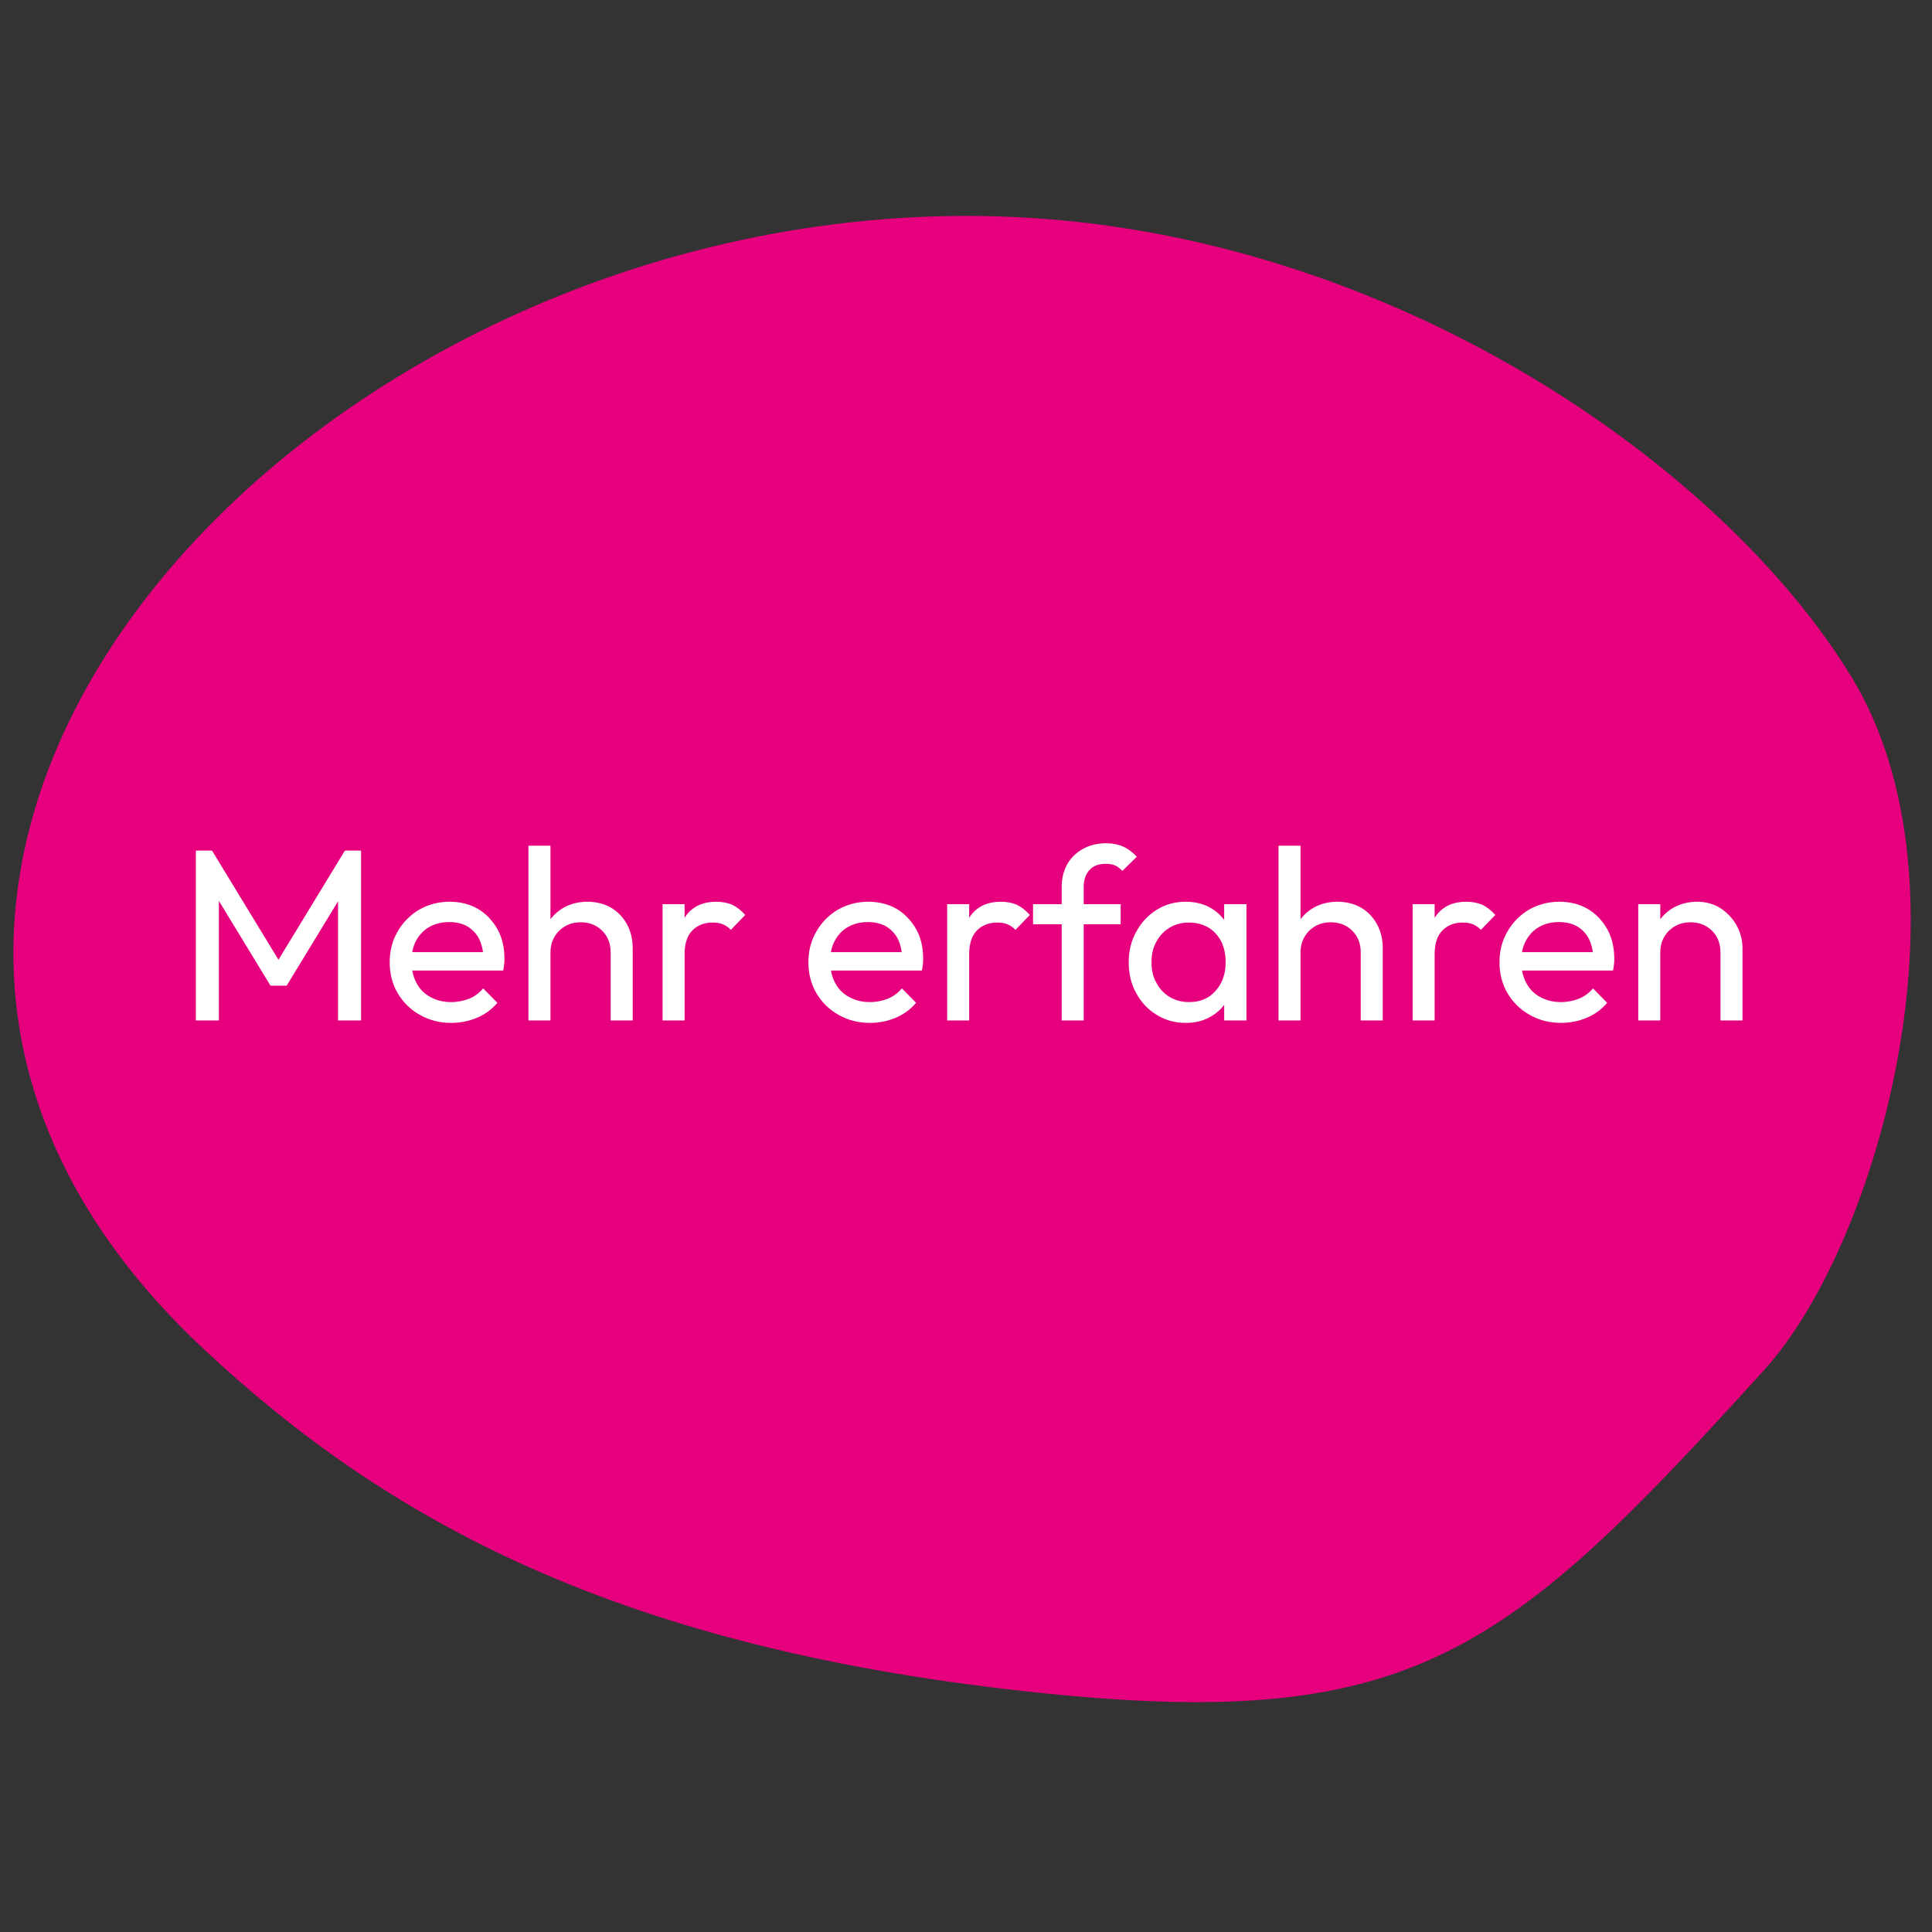 <svg clip-rule="evenodd" fill-rule="evenodd" stroke-linejoin="round" stroke-miterlimit="2" viewBox="0 0 400 400" xmlns="http://www.w3.org/2000/svg"><rect x="0" y="0" width="400" height="400" fill="#333333" stroke="none"/><path d="m0 0h400v400h-400z" fill="none"/><path d="m175.949 59.312c41.004 1.765 76.956 26.767 91.014 49.817 13.737 22.524 3.037 61.332-9.42 75.082-27.733 30.612-37.935 39.111-77.801 35.08-46.334-4.684-71.531-18.852-91.288-37.32-56.119-52.462 12.097-125.905 87.495-122.659z" fill="#e6007e" transform="matrix(1.911 0 0 1.911 -126.862 -68.443)"/><g fill="#fff" fill-rule="nonzero"><path d="m.082-0v-.694h.066l.294.483h-.045l.294-.483h.066v.694h-.094v-.529l.022.006-.232.381h-.066l-.232-.381.021-.006v.529z" transform="matrix(50.667 0 0 50.667 36.397 211.27)"/><path d="m.286.01c-.047 0-.09-.011-.128-.033-.038-.021-.068-.051-.09-.088s-.033-.08-.033-.127.011-.089.033-.126c.021-.037.051-.067.088-.089.037-.021.078-.032.124-.032.044 0 .083.01.117.03.033.02.059.048.079.083.019.035.028.075.028.12 0 .007 0 .014-.001.021-.001.008-.002.017-.004.027h-.401v-.075h.353l-.033.029c0-.032-.006-.059-.017-.082-.011-.022-.027-.039-.048-.052-.021-.012-.046-.018-.075-.018-.031 0-.058.007-.081.02s-.041.032-.054.056-.019.052-.019.085.007.062.02.087.032.045.057.058c.025.014.053.021.085.021.027 0 .051-.005.074-.014.022-.009.041-.023.057-.042l.058.059c-.023.027-.05.047-.083.061-.033.014-.069.021-.106.021z" transform="matrix(50.667 0 0 50.667 78.907 211.27)"/><path d="m.402-0v-.277c0-.036-.011-.066-.034-.089s-.052-.035-.088-.035c-.024 0-.045.005-.064.016s-.033.025-.044.044-.016.04-.016.064l-.037-.021c0-.036.008-.068.024-.096s.038-.05.067-.067c.029-.016.061-.024.097-.024s.068.008.096.024c.027.016.049.038.065.067s.024.062.024.099v.295zm-.336 0v-.714h.09v.714z" transform="matrix(50.667 0 0 50.667 106.064 211.27)"/><path d="m.066-0v-.475h.09v.475zm.09-.271-.034-.015c0-.061.014-.109.042-.145s.068-.054.121-.054c.024 0 .046.004.065.012.019.009.037.023.054.042l-.059.061c-.01-.011-.021-.018-.033-.023s-.026-.007-.042-.007c-.033 0-.061.011-.082.032s-.032.054-.032.097z" transform="matrix(50.667 0 0 50.667 133.83 211.27)"/><path d="m.286.01c-.047 0-.09-.011-.128-.033-.038-.021-.068-.051-.09-.088s-.033-.08-.033-.127.011-.089.033-.126c.021-.037.051-.067.088-.089.037-.021.078-.032.124-.032.044 0 .083.01.117.03.033.02.059.048.079.083.019.035.028.075.028.12 0 .007 0 .014-.001.021-.001.008-.002.017-.004.027h-.401v-.075h.353l-.033.029c0-.032-.006-.059-.017-.082-.011-.022-.027-.039-.048-.052-.021-.012-.046-.018-.075-.018-.031 0-.058.007-.081.02s-.041.032-.054.056-.019.052-.019.085.007.062.02.087.032.045.057.058c.025.014.053.021.085.021.027 0 .051-.005.074-.014.022-.009.041-.023.057-.042l.058.059c-.023.027-.05.047-.083.061-.033.014-.069.021-.106.021z" transform="matrix(50.667 0 0 50.667 165.597 211.27)"/><path d="m.066-0v-.475h.09v.475zm.09-.271-.034-.015c0-.061.014-.109.042-.145s.068-.054.121-.054c.024 0 .046.004.065.012.019.009.037.023.054.042l-.059.061c-.01-.011-.021-.018-.033-.023s-.026-.007-.042-.007c-.033 0-.061.011-.082.032s-.032.054-.032.097z" transform="matrix(50.667 0 0 50.667 192.755 211.27)"/><path d="m.134-0v-.546c0-.035.008-.066.023-.093.015-.026.037-.047.064-.062s.058-.023.094-.023c.027 0 .051.005.071.014s.038.023.055.041l-.059.058c-.009-.009-.018-.017-.029-.022s-.024-.007-.039-.007c-.029 0-.051.008-.066.025-.016.017-.024.04-.024.069v.546zm-.117-.393v-.082h.358v.082z" transform="matrix(50.667 0 0 50.667 213.02 211.27)"/><path d="m.268.01c-.043 0-.083-.011-.118-.033-.035-.021-.063-.051-.083-.088-.021-.037-.031-.079-.031-.126s.01-.089.031-.126c.02-.037.048-.067.083-.089s.074-.033.118-.033c.036 0 .068.007.097.022.028.015.051.036.068.062.017.027.027.057.029.092v.143c-.002.034-.011.064-.028.091s-.04.047-.068.062c-.029.016-.061.023-.098.023zm.015-.085c.045 0 .081-.015.108-.046.027-.03.041-.069.041-.116 0-.033-.006-.061-.018-.086-.013-.024-.03-.043-.053-.057-.023-.013-.049-.02-.079-.02s-.056.007-.079.021-.041.033-.054.057c-.014.025-.02.053-.02.084 0 .032.006.06.02.084.013.025.031.044.054.058s.05.021.08.021zm.143.075v-.128l.017-.116-.017-.115v-.116h.091v.475z" transform="matrix(50.667 0 0 50.667 231.868 211.27)"/><path d="m.402-0v-.277c0-.036-.011-.066-.034-.089s-.052-.035-.088-.035c-.024 0-.045.005-.064.016s-.033.025-.044.044-.016.04-.016.064l-.037-.021c0-.036.008-.068.024-.096s.038-.05.067-.067c.029-.016.061-.024.097-.024s.068.008.096.024c.027.016.049.038.065.067s.024.062.024.099v.295zm-.336 0v-.714h.09v.714z" transform="matrix(50.667 0 0 50.667 261.357 211.27)"/><path d="m.066-0v-.475h.09v.475zm.09-.271-.034-.015c0-.061.014-.109.042-.145s.068-.054.121-.054c.024 0 .046.004.065.012.019.009.037.023.054.042l-.059.061c-.01-.011-.021-.018-.033-.023s-.026-.007-.042-.007c-.033 0-.061.011-.082.032s-.032.054-.032.097z" transform="matrix(50.667 0 0 50.667 289.122 211.27)"/><path d="m.286.01c-.047 0-.09-.011-.128-.033-.038-.021-.068-.051-.09-.088s-.033-.08-.033-.127.011-.089.033-.126c.021-.037.051-.067.088-.089.037-.021.078-.032.124-.032.044 0 .083.01.117.03.033.02.059.048.079.083.019.035.028.075.028.12 0 .007 0 .014-.001.021-.001.008-.002.017-.004.027h-.401v-.075h.353l-.033.029c0-.032-.006-.059-.017-.082-.011-.022-.027-.039-.048-.052-.021-.012-.046-.018-.075-.018-.031 0-.058.007-.081.02s-.041.032-.054.056-.019.052-.019.085.007.062.02.087.032.045.057.058c.025.014.053.021.085.021.027 0 .051-.005.074-.014.022-.009.041-.023.057-.042l.058.059c-.023.027-.05.047-.083.061-.033.014-.069.021-.106.021z" transform="matrix(50.667 0 0 50.667 308.68 211.27)"/><path d="m.402-0v-.277c0-.036-.011-.066-.034-.089s-.052-.035-.088-.035c-.024 0-.045.005-.064.016s-.033.025-.044.044-.016.04-.016.064l-.037-.021c0-.036.008-.068.024-.096s.038-.05.067-.067c.029-.016.061-.024.097-.024s.068.009.096.027c.027.018.049.041.065.07s.024.06.024.093v.295zm-.336 0v-.475h.09v.475z" transform="matrix(50.667 0 0 50.667 335.839 211.27)"/></g></svg>